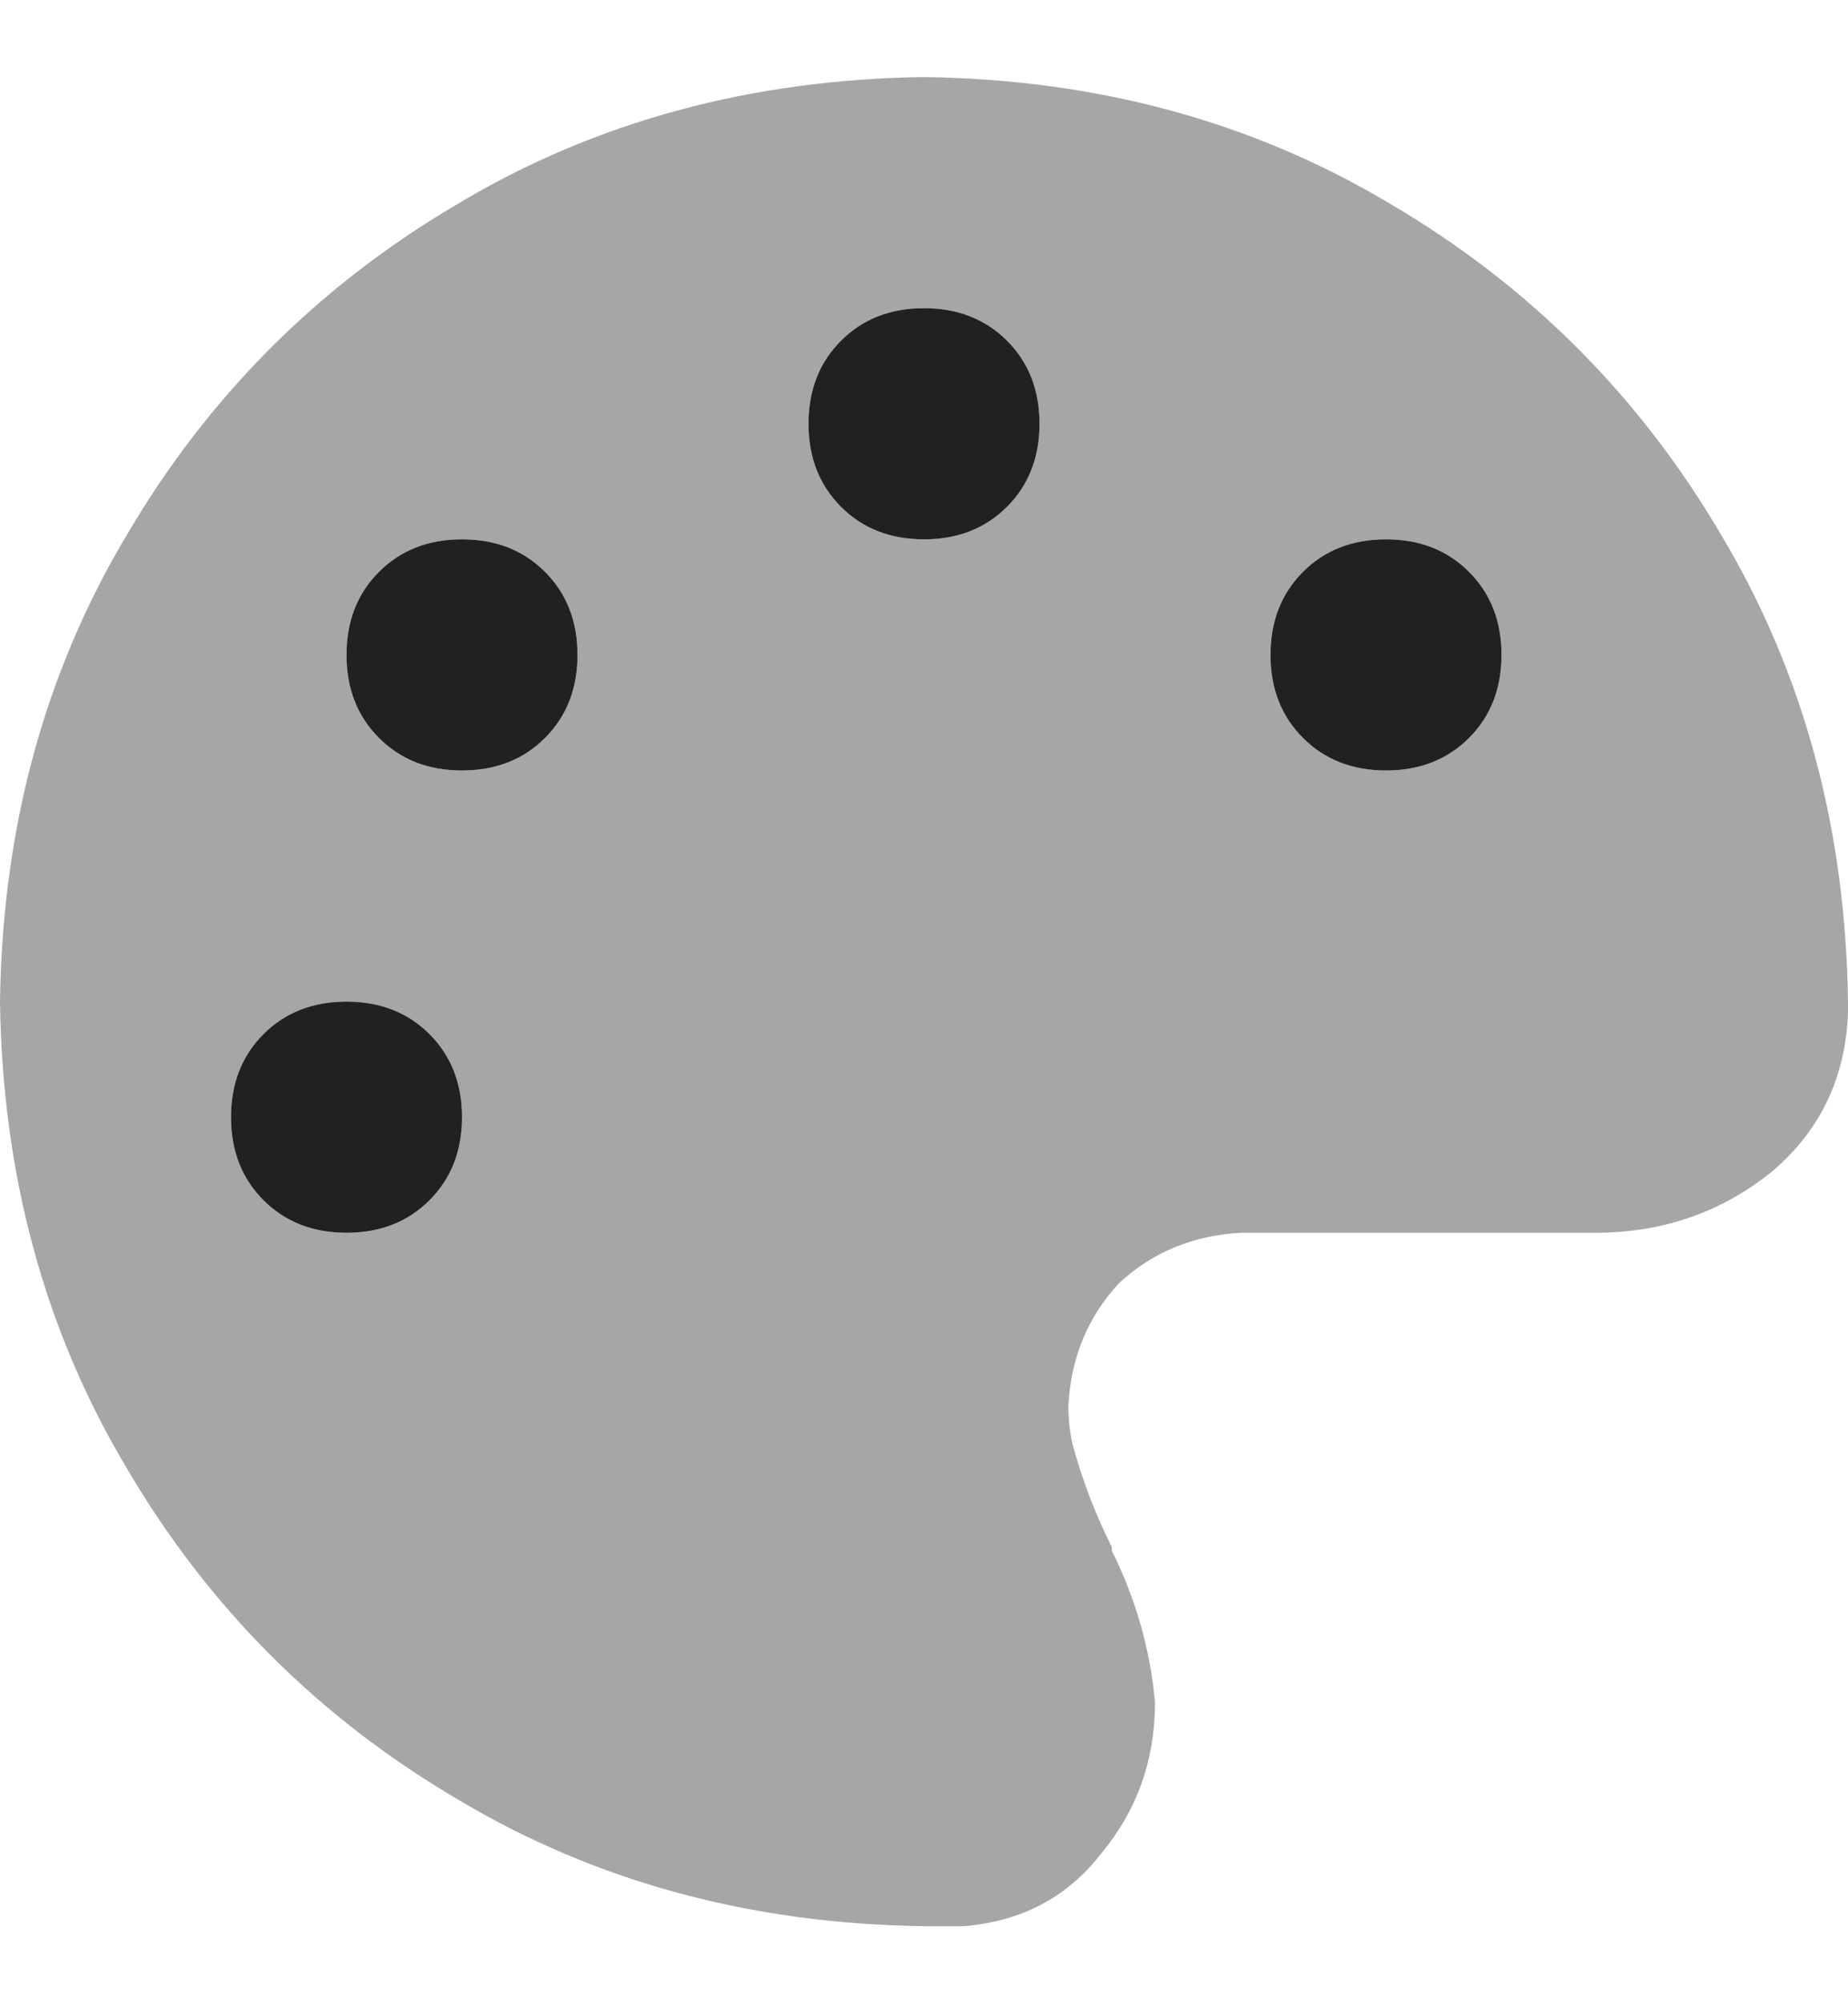 <svg width="24" height="26" viewBox="0 0 24 26" fill="none" xmlns="http://www.w3.org/2000/svg">
<path d="M10.5 5.5C10.5 5.062 10.641 4.703 10.922 4.422C11.203 4.141 11.562 4 12 4C12.438 4 12.797 4.141 13.078 4.422C13.359 4.703 13.5 5.062 13.5 5.5C13.5 5.938 13.359 6.297 13.078 6.578C12.797 6.859 12.438 7 12 7C11.562 7 11.203 6.859 10.922 6.578C10.641 6.297 10.5 5.938 10.5 5.5ZM6 7C6.438 7 6.797 7.141 7.078 7.422C7.359 7.703 7.5 8.062 7.5 8.5C7.5 8.938 7.359 9.297 7.078 9.578C6.797 9.859 6.438 10 6 10C5.562 10 5.203 9.859 4.922 9.578C4.641 9.297 4.5 8.938 4.5 8.5C4.5 8.062 4.641 7.703 4.922 7.422C5.203 7.141 5.562 7 6 7ZM4.5 13C4.938 13 5.297 13.141 5.578 13.422C5.859 13.703 6 14.062 6 14.5C6 14.938 5.859 15.297 5.578 15.578C5.297 15.859 4.938 16 4.5 16C4.062 16 3.703 15.859 3.422 15.578C3.141 15.297 3 14.938 3 14.5C3 14.062 3.141 13.703 3.422 13.422C3.703 13.141 4.062 13 4.5 13ZM18 7C18.438 7 18.797 7.141 19.078 7.422C19.359 7.703 19.5 8.062 19.5 8.5C19.5 8.938 19.359 9.297 19.078 9.578C18.797 9.859 18.438 10 18 10C17.562 10 17.203 9.859 16.922 9.578C16.641 9.297 16.5 8.938 16.5 8.5C16.5 8.062 16.641 7.703 16.922 7.422C17.203 7.141 17.562 7 18 7Z" fill="#212121"/>
<g opacity="0.4">
<path d="M0 13C0.031 15.25 0.578 17.266 1.641 19.047C2.703 20.859 4.141 22.297 5.953 23.359C7.734 24.422 9.75 24.969 12 25C12.156 25 12.328 25 12.516 25C13.266 24.938 13.859 24.625 14.297 24.062C14.766 23.5 15 22.844 15 22.094C14.938 21.406 14.75 20.75 14.438 20.125C14.438 20.094 14.438 20.078 14.438 20.078C14.219 19.641 14.047 19.188 13.922 18.719C13.891 18.562 13.875 18.406 13.875 18.25C13.906 17.625 14.125 17.094 14.531 16.656C14.969 16.25 15.5 16.031 16.125 16H20.719C21.594 16 22.359 15.734 23.016 15.203C23.641 14.672 23.969 13.984 24 13.141C24 13.109 24 13.078 24 13.047C24 13.047 24 13.031 24 13C23.969 10.75 23.422 8.734 22.359 6.953C21.297 5.141 19.859 3.703 18.047 2.641C16.266 1.578 14.25 1.031 12 1C9.75 1.031 7.734 1.578 5.953 2.641C4.141 3.703 2.703 5.141 1.641 6.953C0.578 8.734 0.031 10.75 0 13ZM6 14.5C6 14.938 5.859 15.297 5.578 15.578C5.297 15.859 4.938 16 4.5 16C4.062 16 3.703 15.859 3.422 15.578C3.141 15.297 3 14.938 3 14.5C3 14.062 3.141 13.703 3.422 13.422C3.703 13.141 4.062 13 4.5 13C4.938 13 5.297 13.141 5.578 13.422C5.859 13.703 6 14.062 6 14.5ZM7.5 8.5C7.5 8.938 7.359 9.297 7.078 9.578C6.797 9.859 6.438 10 6 10C5.562 10 5.203 9.859 4.922 9.578C4.641 9.297 4.5 8.938 4.5 8.5C4.5 8.062 4.641 7.703 4.922 7.422C5.203 7.141 5.562 7 6 7C6.438 7 6.797 7.141 7.078 7.422C7.359 7.703 7.5 8.062 7.5 8.5ZM13.5 5.5C13.5 5.938 13.359 6.297 13.078 6.578C12.797 6.859 12.438 7 12 7C11.562 7 11.203 6.859 10.922 6.578C10.641 6.297 10.5 5.938 10.5 5.5C10.5 5.062 10.641 4.703 10.922 4.422C11.203 4.141 11.562 4 12 4C12.438 4 12.797 4.141 13.078 4.422C13.359 4.703 13.5 5.062 13.5 5.5ZM19.5 8.5C19.5 8.938 19.359 9.297 19.078 9.578C18.797 9.859 18.438 10 18 10C17.562 10 17.203 9.859 16.922 9.578C16.641 9.297 16.5 8.938 16.5 8.5C16.5 8.062 16.641 7.703 16.922 7.422C17.203 7.141 17.562 7 18 7C18.438 7 18.797 7.141 19.078 7.422C19.359 7.703 19.5 8.062 19.5 8.5Z" fill="#212121"/>
</g>
</svg>
